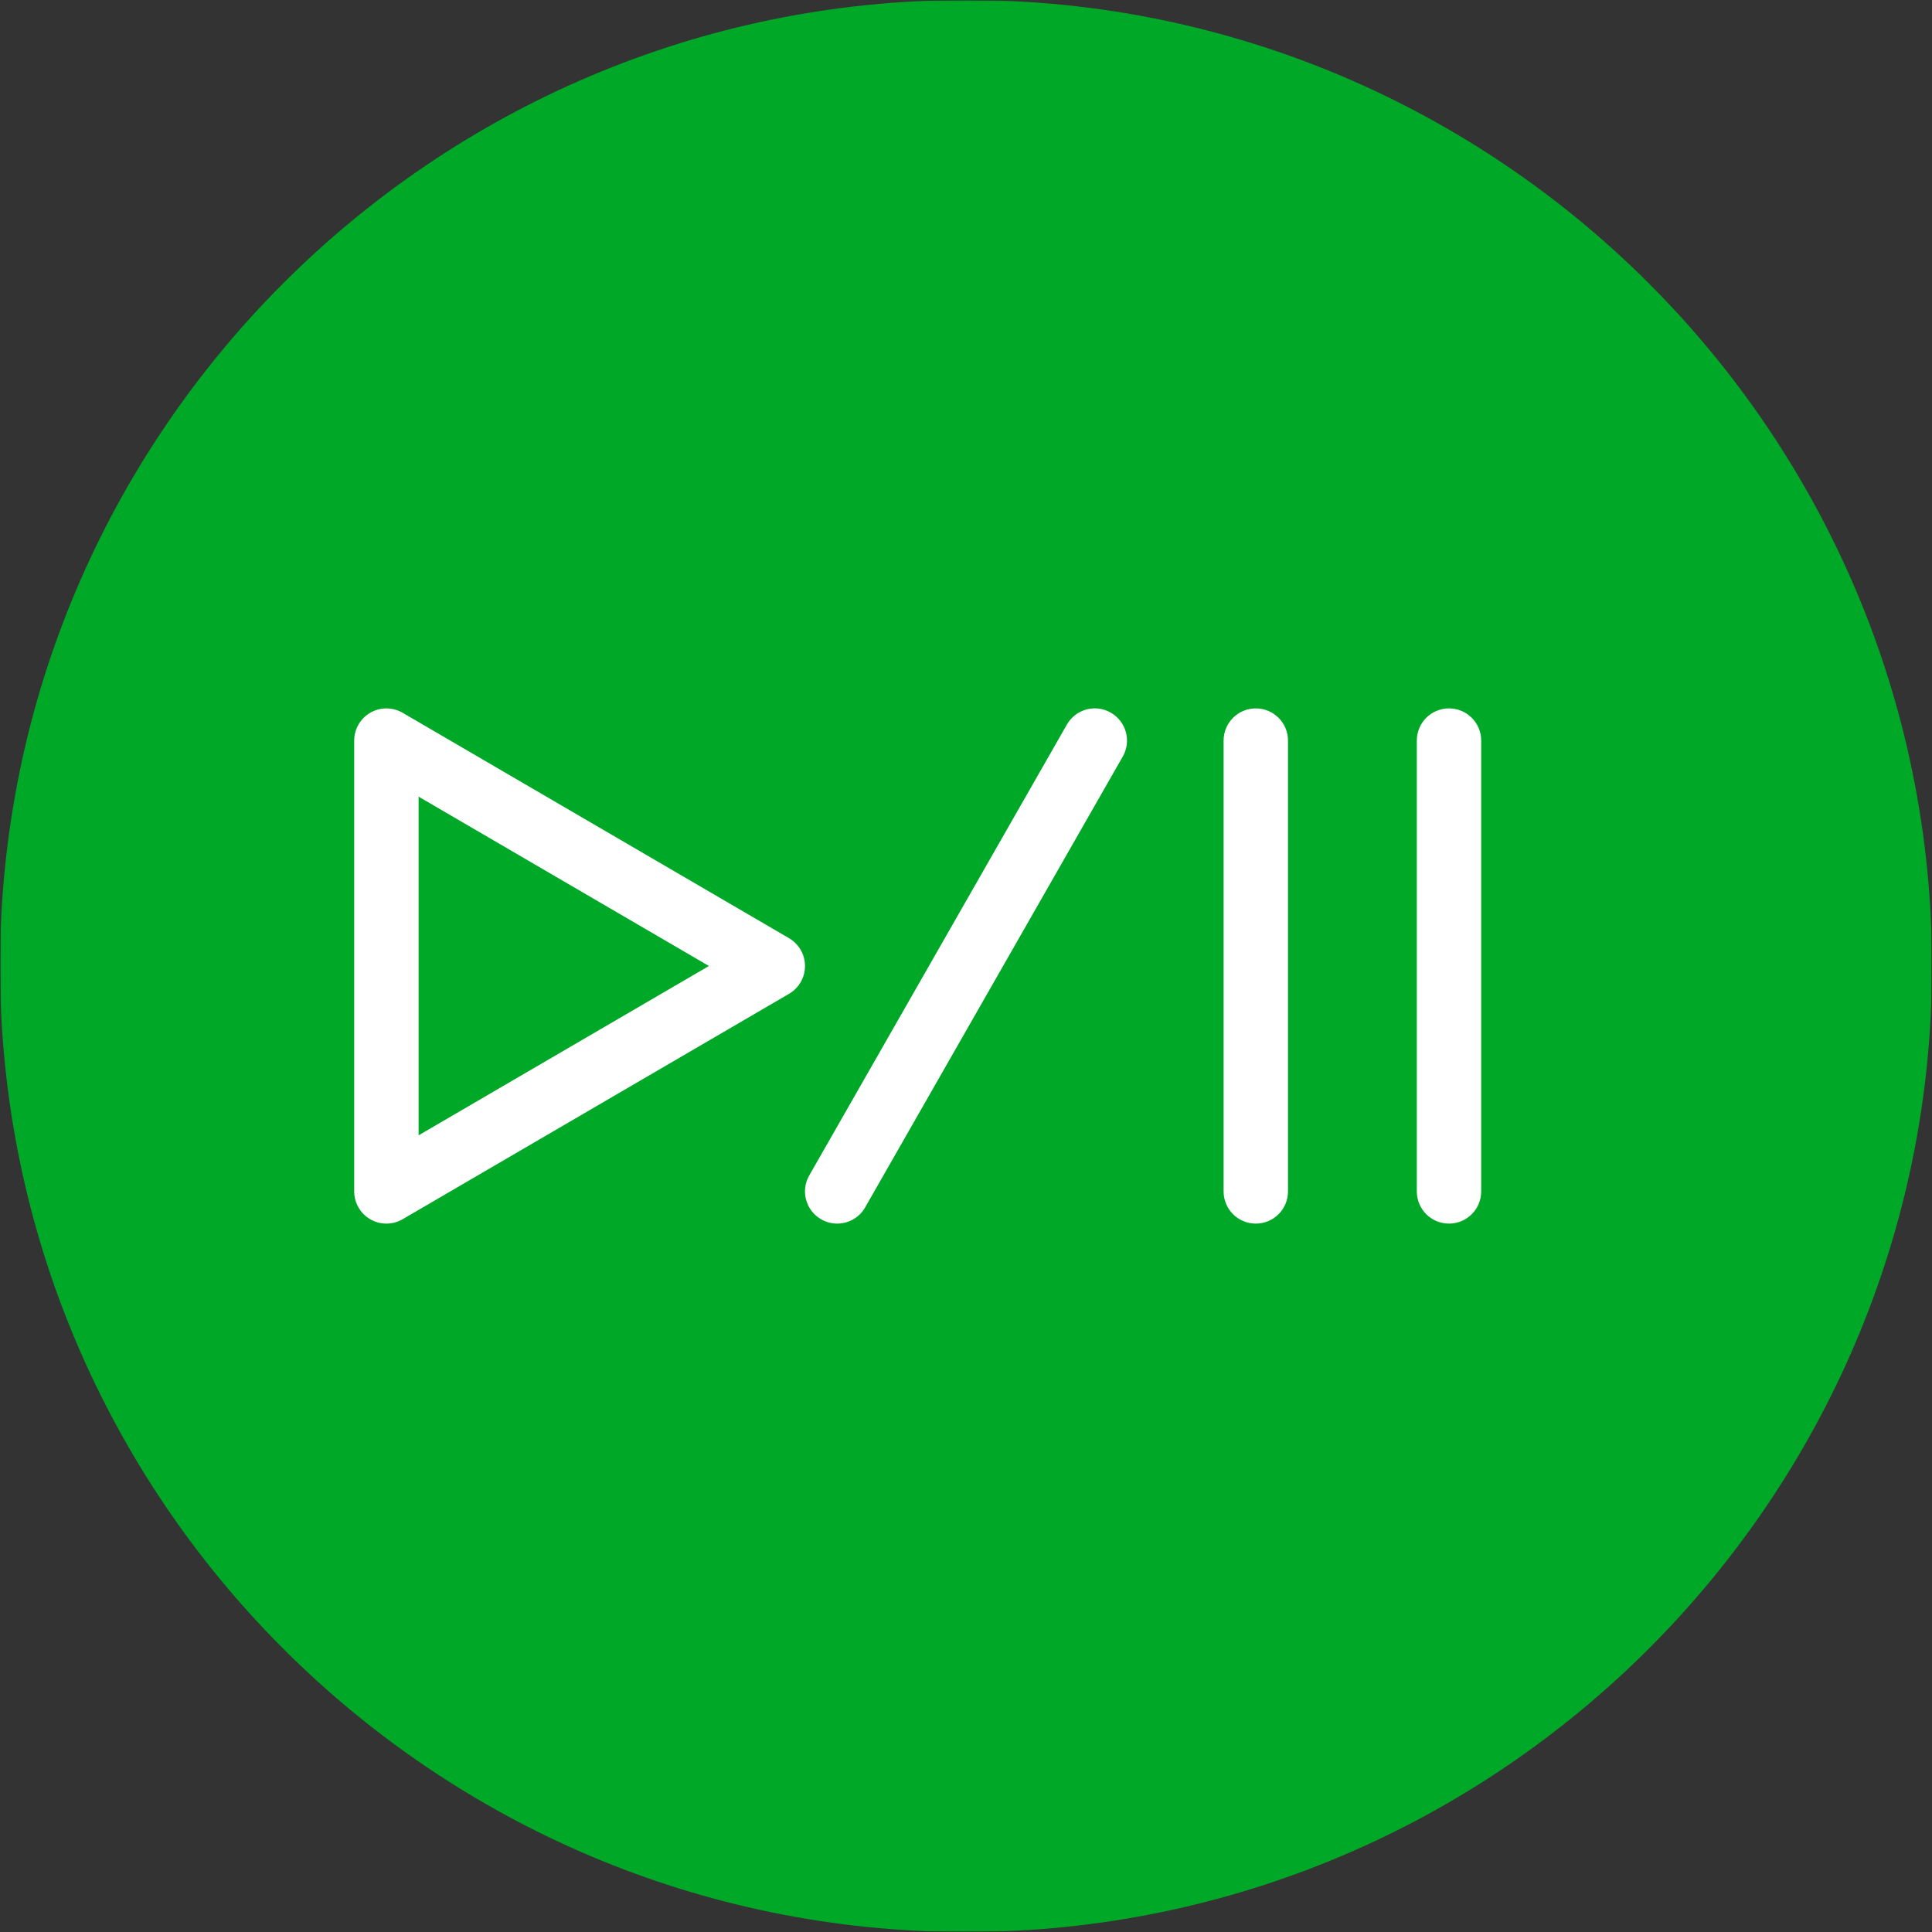 <?xml version="1.0" encoding="UTF-8"?> <svg xmlns="http://www.w3.org/2000/svg" width="800" height="800" viewBox="0 0 800 800" fill="none"><rect x="0" y="0" width="800" height="800" fill="#333333" stroke="none"/><g clip-path="url(#clip0_989_18)"><mask id="mask0_989_18" style="mask-type:luminance" maskUnits="userSpaceOnUse" x="0" y="0" width="800" height="800"><path d="M800 0H0V800H800V0Z" fill="white"></path></mask><g mask="url(#mask0_989_18)"><mask id="mask1_989_18" style="mask-type:luminance" maskUnits="userSpaceOnUse" x="0" y="0" width="800" height="800"><path d="M800 0H0V800H800V0Z" fill="white"></path></mask><g mask="url(#mask1_989_18)"><mask id="mask2_989_18" style="mask-type:luminance" maskUnits="userSpaceOnUse" x="0" y="0" width="800" height="800"><path d="M800 0H0V800H800V0Z" fill="white"></path></mask><g mask="url(#mask2_989_18)"><path d="M400 746C591.091 746 746 591.091 746 400C746 208.909 591.091 54 400 54C208.909 54 54 208.909 54 400C54 591.091 208.909 746 400 746Z" fill="white"></path><path d="M173.332 470.114L293.546 399.994L173.332 329.875V470.114Z" fill="#00A827"></path><path d="M400 0C179.441 0 0 179.441 0 400C0 620.559 179.441 800 400 800C620.559 800 800 620.559 800 400C800 179.441 620.559 0 400 0ZM326.72 411.52L166.72 504.853C164.653 506.053 162.32 506.667 160 506.667C157.706 506.667 155.414 506.081 153.359 504.894C149.213 502.508 146.666 498.106 146.666 493.334V306.667C146.666 301.894 149.213 297.494 153.359 295.108C157.492 292.722 162.6 292.761 166.719 295.148L326.719 388.481C330.825 390.867 333.333 395.269 333.333 400.002C333.333 404.733 330.827 409.133 326.72 411.52ZM464.906 313.28L358.239 499.947C355.786 504.253 351.292 506.667 346.653 506.667C344.413 506.667 342.133 506.108 340.053 504.908C333.653 501.255 331.427 493.108 335.094 486.722L441.761 300.055C445.402 293.655 453.547 291.387 459.947 295.095C466.347 298.747 468.573 306.894 464.906 313.28ZM533.333 493.333C533.333 500.706 527.373 506.666 520 506.666C512.627 506.666 506.667 500.706 506.667 493.333V306.667C506.667 299.294 512.627 293.334 520 293.334C527.373 293.334 533.333 299.294 533.333 306.667V493.333ZM613.333 493.333C613.333 500.706 607.373 506.666 600 506.666C592.627 506.666 586.667 500.706 586.667 493.333V306.667C586.667 299.294 592.627 293.334 600 293.334C607.373 293.334 613.333 299.294 613.333 306.667V493.333Z" fill="#00A827"></path></g></g></g></g><defs><clipPath id="clip0_989_18"><rect width="800" height="800" fill="white"></rect></clipPath></defs></svg> 
